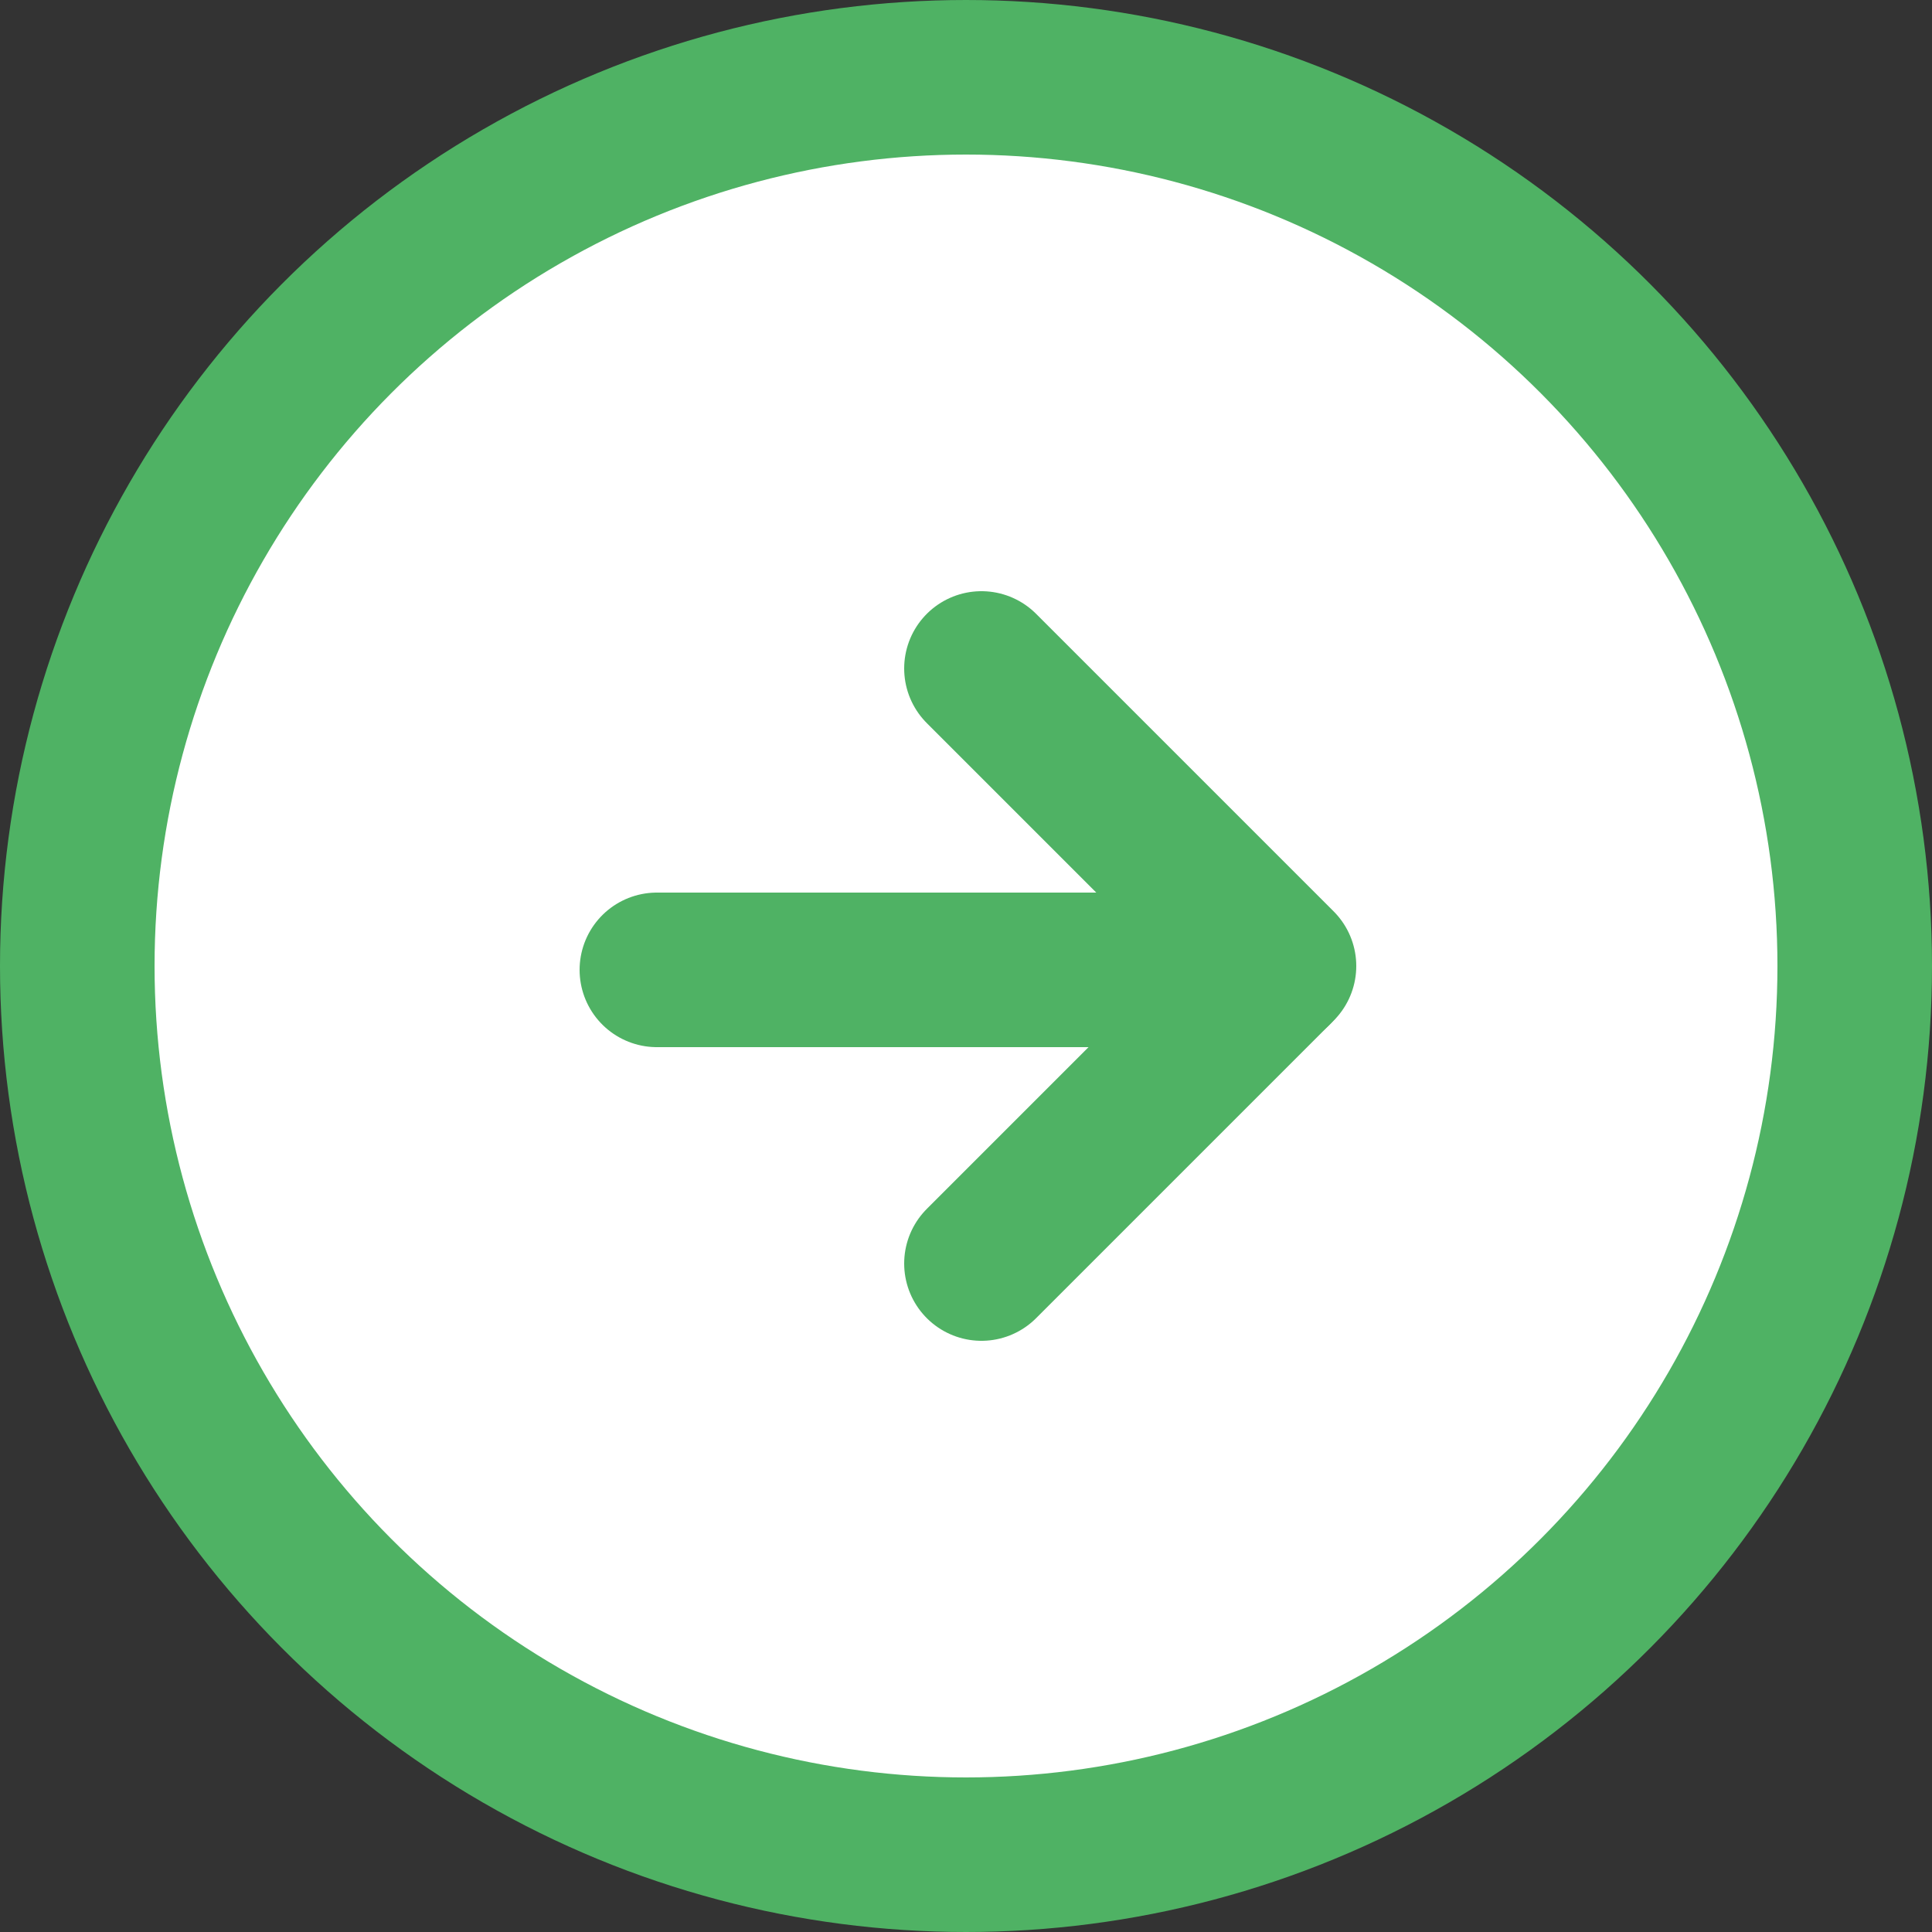<?xml version="1.0" encoding="utf-8"?>
<!-- Generator: Adobe Illustrator 26.5.1, SVG Export Plug-In . SVG Version: 6.00 Build 0)  -->
<svg version="1.1" id="レイヤー_1" xmlns="http://www.w3.org/2000/svg" xmlns:xlink="http://www.w3.org/1999/xlink" x="0px"
	 y="0px" width="50px" height="50px" viewBox="0 0 50 50" style="enable-background:new 0 0 50 50;" xml:space="preserve">
<rect x="0" y="0" width="50" height="50" fill="#333333" stroke="none"/>
<style type="text/css">
	.st0{fill:#FFFFFF;stroke:#4FB264;stroke-width:4;stroke-linecap:round;stroke-linejoin:round;stroke-miterlimit:10;}
	.st1{fill:none;stroke:#4FB264;stroke-width:4;stroke-linecap:round;stroke-linejoin:round;stroke-miterlimit:10;}
</style>
<g>
	<circle class="st0" cx="25" cy="25" r="23"/>
</g>
<polyline class="st0" points="25.4,17.3 33.1,25 25.4,32.7 "/>
<line class="st1" x1="33" y1="25.1" x2="17" y2="25.1"/>
</svg>
